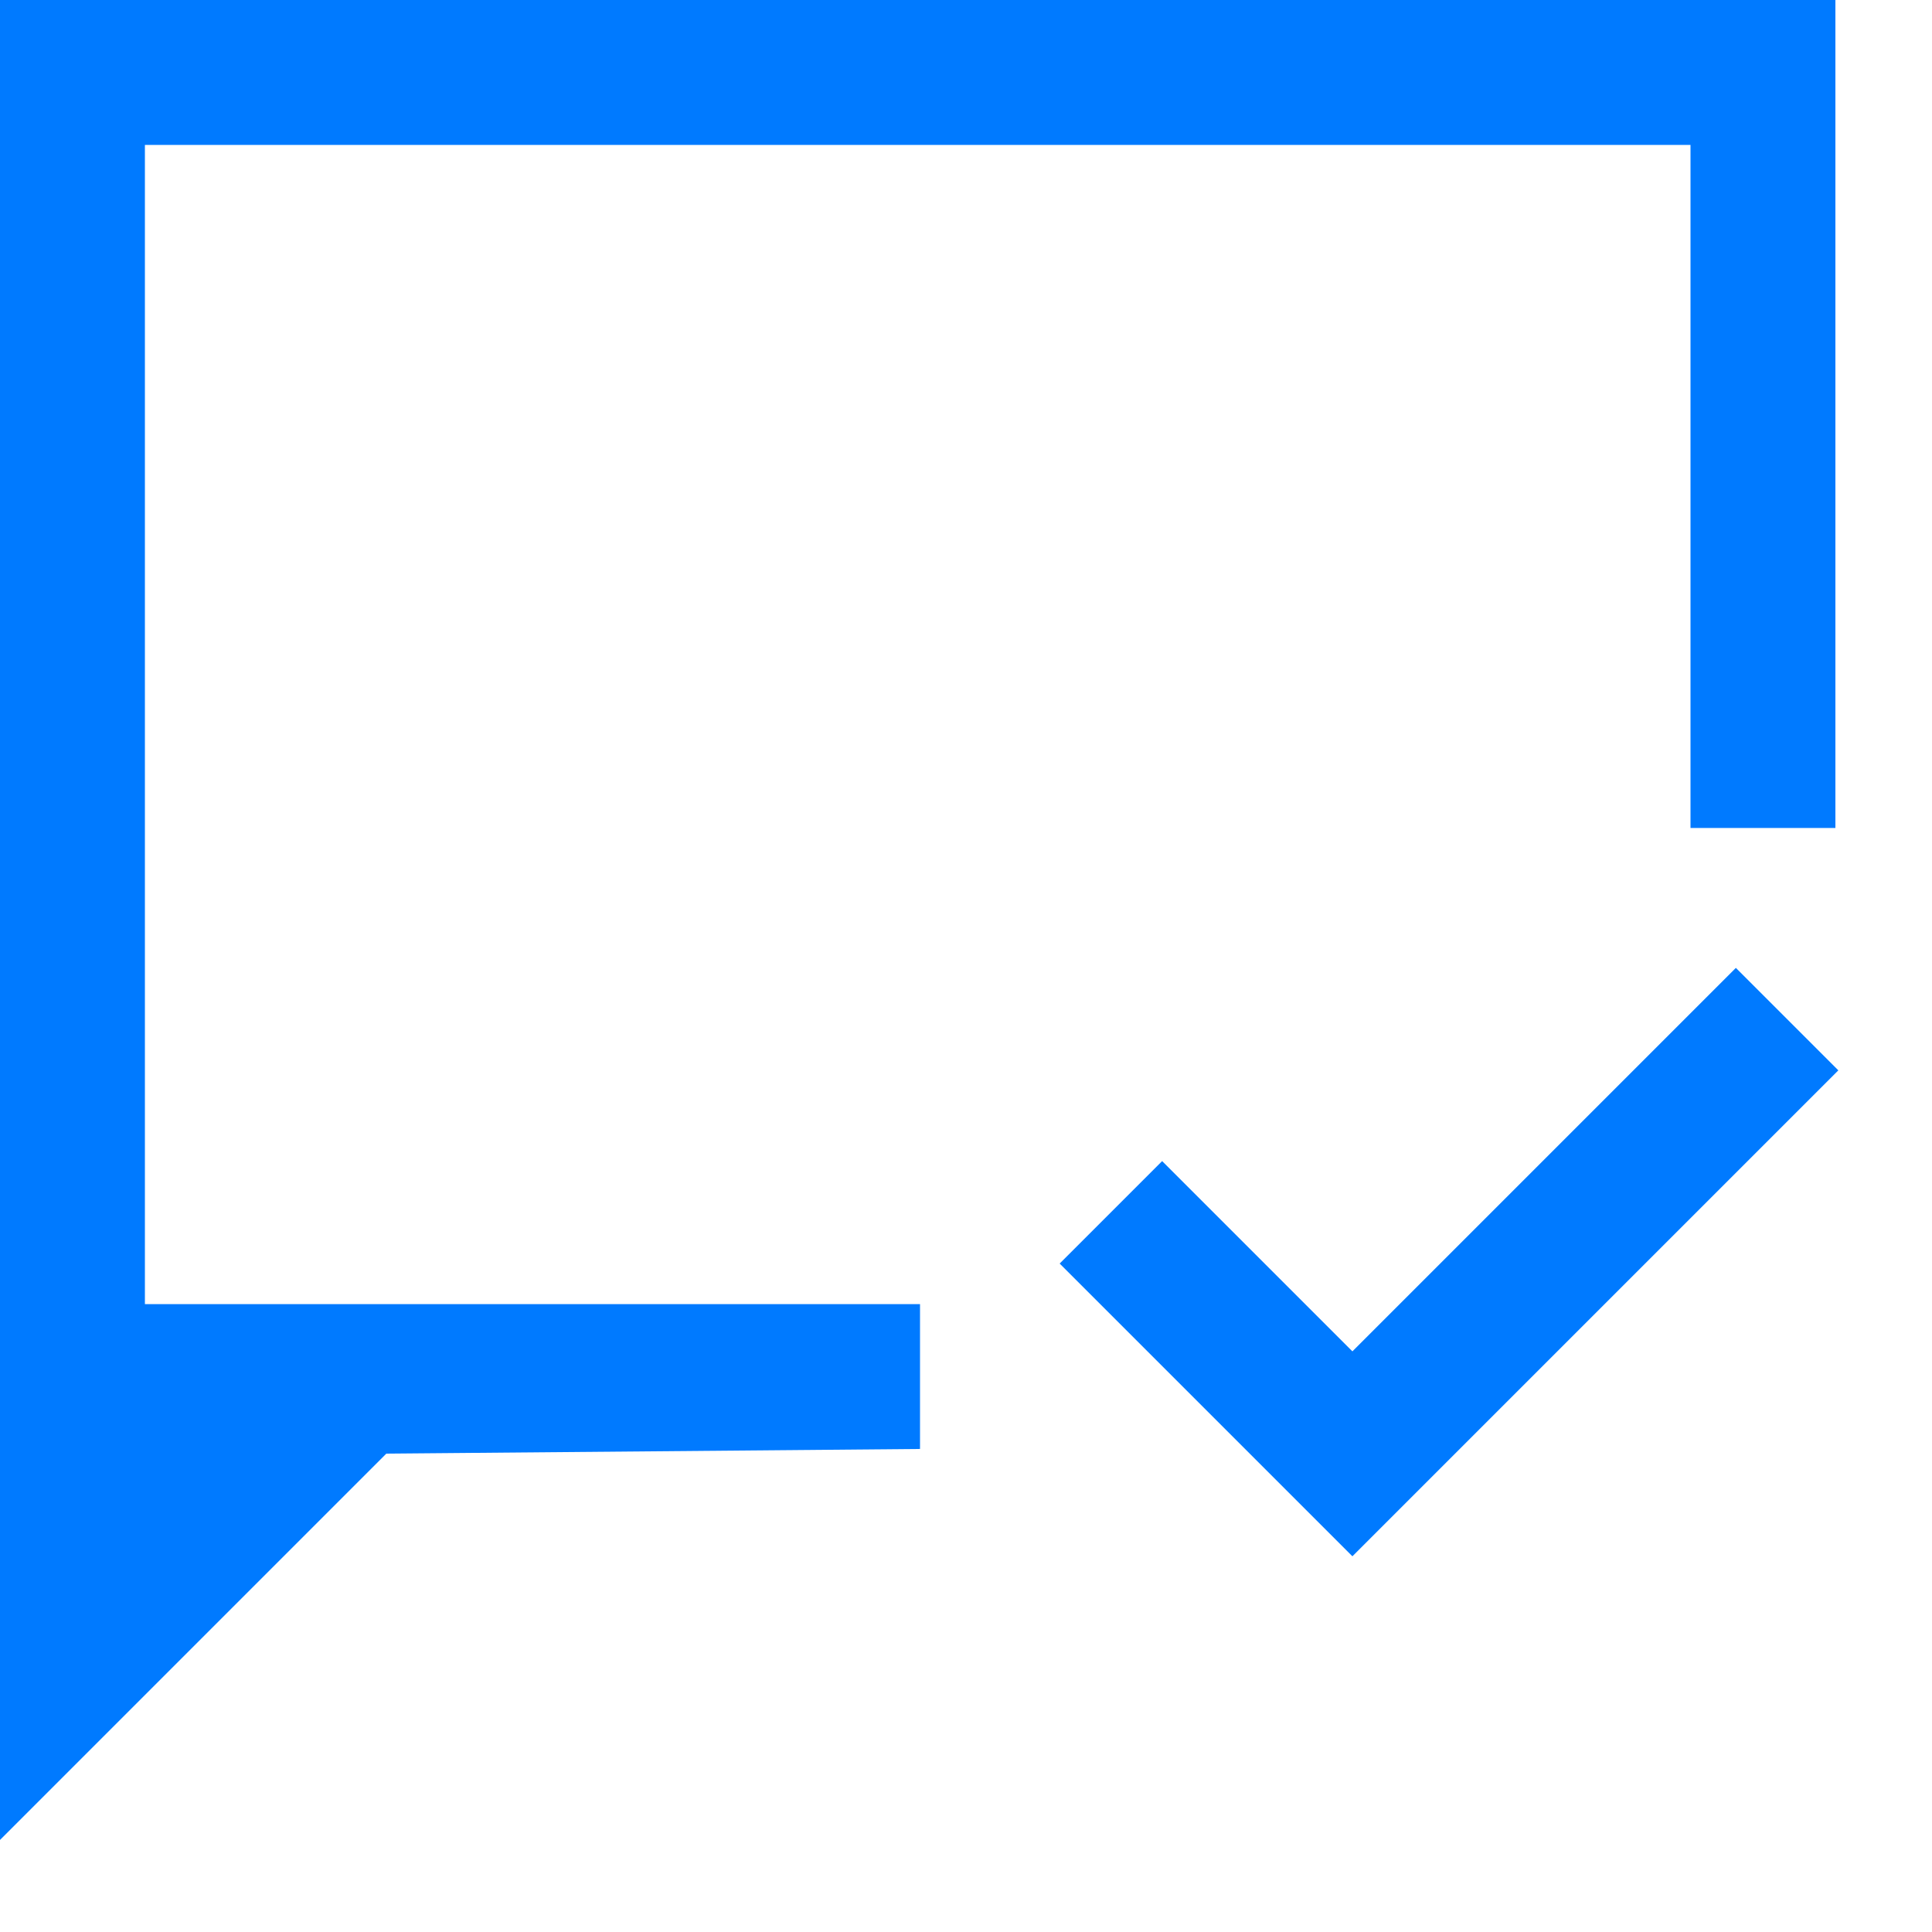 <svg width="20" height="20" viewBox="0 0 20 20" fill="none" xmlns="http://www.w3.org/2000/svg">
<path d="M3.646 14.694L0.5 17.84V0.5H1.905H18.5V1.905V8.071H18V1.5V1H17.5H1.5H1V1.5V13.5V14H1.5H9.024V14.504L3.996 14.548L3.791 14.549L3.646 14.694Z" fill="#007AFF" stroke="#007AFF"/>
<path d="M11.5 12.55L14 15.05L18.5 10.55" stroke="#007AFF" stroke-width="1.5"/>
</svg>
